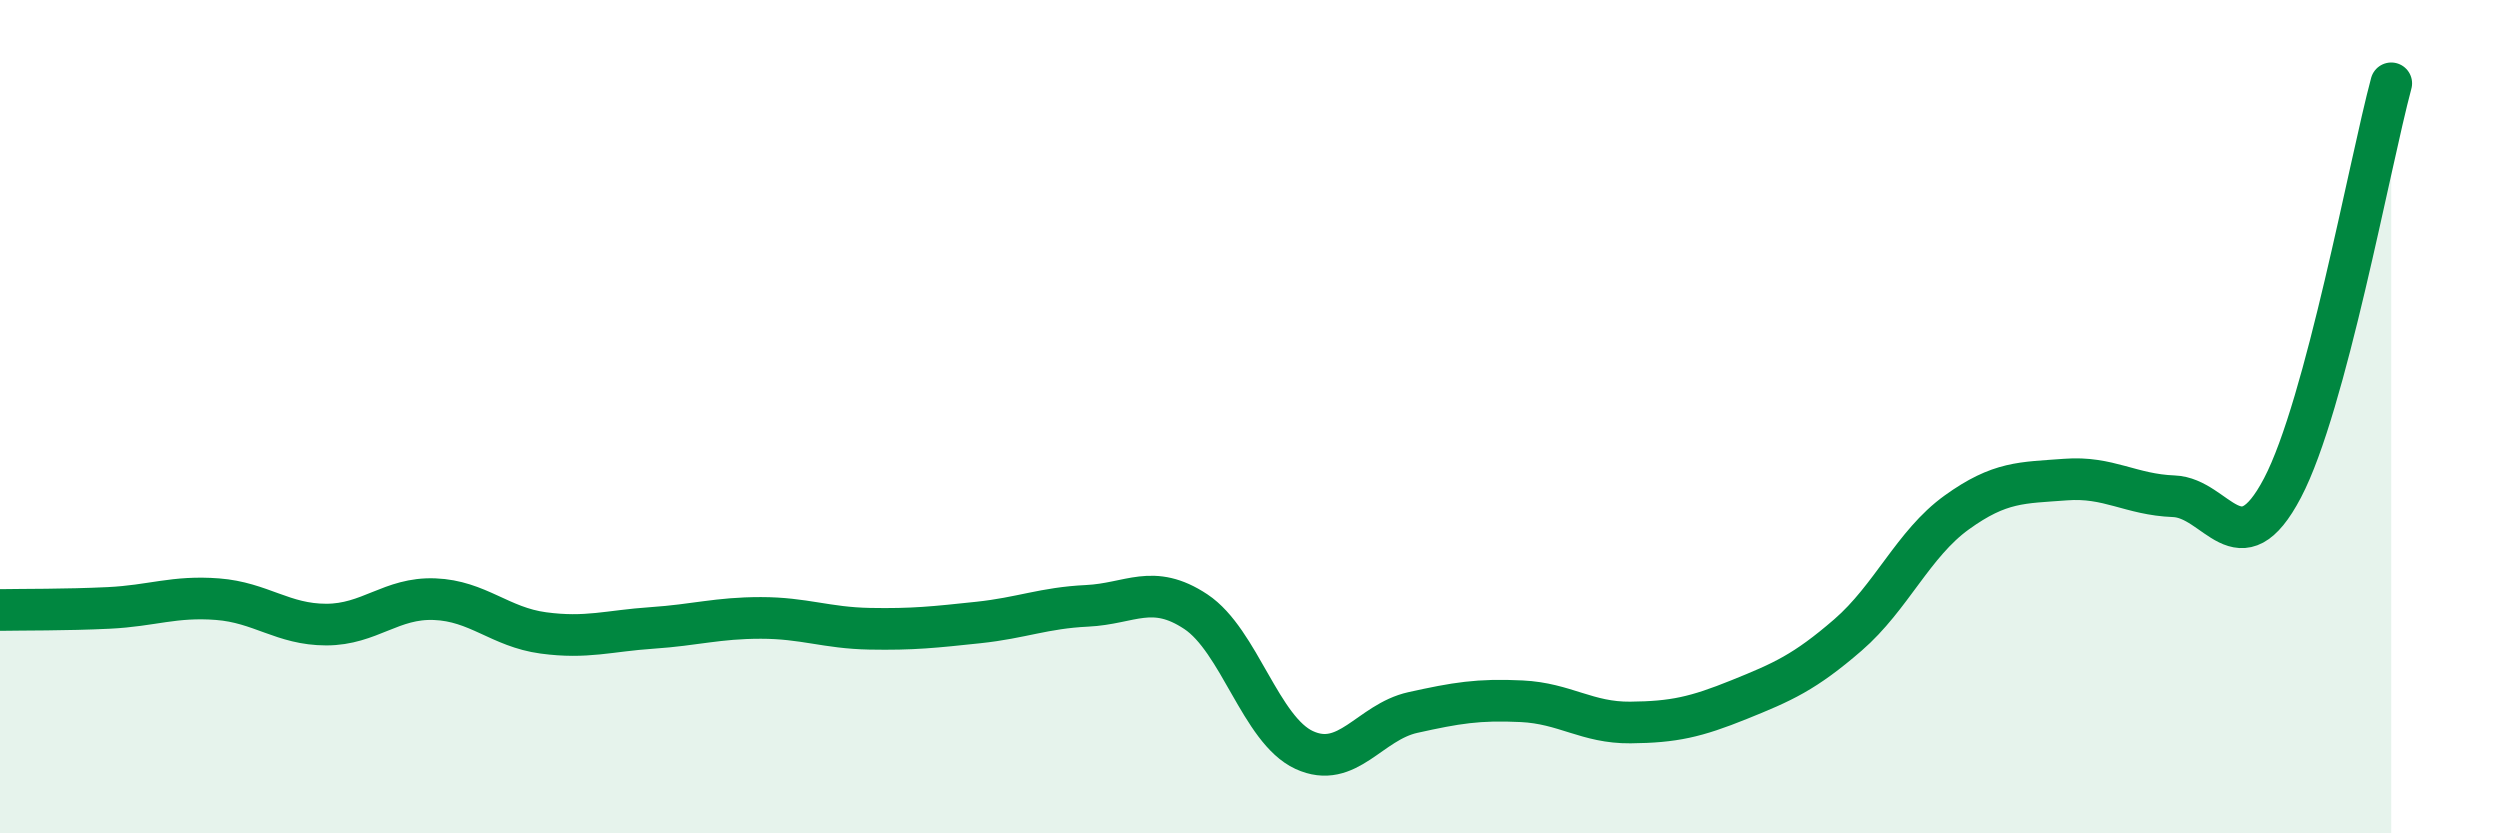 
    <svg width="60" height="20" viewBox="0 0 60 20" xmlns="http://www.w3.org/2000/svg">
      <path
        d="M 0,14.64 C 0.52,14.63 1.57,14.64 2.61,14.59 C 3.65,14.54 4.18,14.3 5.22,14.38 C 6.26,14.46 6.79,14.99 7.83,14.99 C 8.87,14.99 9.39,14.34 10.43,14.38 C 11.47,14.42 12,15.05 13.04,15.19 C 14.08,15.33 14.61,15.14 15.65,15.07 C 16.69,15 17.22,14.83 18.26,14.83 C 19.3,14.83 19.83,15.07 20.87,15.09 C 21.91,15.11 22.44,15.05 23.48,14.94 C 24.52,14.83 25.05,14.59 26.09,14.54 C 27.13,14.49 27.66,13.99 28.7,14.68 C 29.74,15.37 30.26,17.52 31.3,18 C 32.34,18.48 32.87,17.33 33.91,17.1 C 34.95,16.87 35.48,16.78 36.52,16.83 C 37.56,16.88 38.09,17.35 39.13,17.34 C 40.17,17.33 40.7,17.21 41.74,16.79 C 42.78,16.37 43.31,16.14 44.35,15.24 C 45.39,14.34 45.92,13.05 46.96,12.3 C 48,11.55 48.53,11.59 49.57,11.51 C 50.61,11.43 51.13,11.87 52.17,11.91 C 53.21,11.95 53.74,13.69 54.78,11.71 C 55.82,9.73 56.87,3.94 57.39,2L57.39 20L0 20Z"
        fill="#008740"
        opacity="0.1"
        stroke-linecap="round"
        stroke-linejoin="round"
      />
      <path
        d="M 0,14.64 C 0.52,14.63 1.57,14.64 2.61,14.59 C 3.65,14.54 4.18,14.3 5.22,14.38 C 6.26,14.46 6.79,14.99 7.83,14.99 C 8.87,14.99 9.39,14.34 10.43,14.38 C 11.47,14.42 12,15.05 13.04,15.19 C 14.08,15.33 14.61,15.14 15.65,15.07 C 16.69,15 17.22,14.83 18.26,14.83 C 19.3,14.83 19.83,15.07 20.87,15.09 C 21.91,15.11 22.44,15.05 23.48,14.94 C 24.52,14.83 25.05,14.59 26.09,14.54 C 27.13,14.49 27.66,13.99 28.7,14.68 C 29.74,15.37 30.26,17.52 31.3,18 C 32.34,18.48 32.87,17.33 33.91,17.1 C 34.95,16.87 35.48,16.78 36.52,16.83 C 37.56,16.88 38.09,17.35 39.13,17.34 C 40.17,17.33 40.7,17.21 41.74,16.79 C 42.78,16.37 43.31,16.14 44.35,15.24 C 45.39,14.34 45.92,13.05 46.96,12.3 C 48,11.55 48.53,11.59 49.57,11.51 C 50.61,11.43 51.13,11.87 52.17,11.91 C 53.21,11.95 53.74,13.69 54.78,11.71 C 55.82,9.73 56.87,3.94 57.39,2"
        stroke="#008740"
        stroke-width="1"
        fill="none"
        stroke-linecap="round"
        stroke-linejoin="round"
      />
    </svg>
  